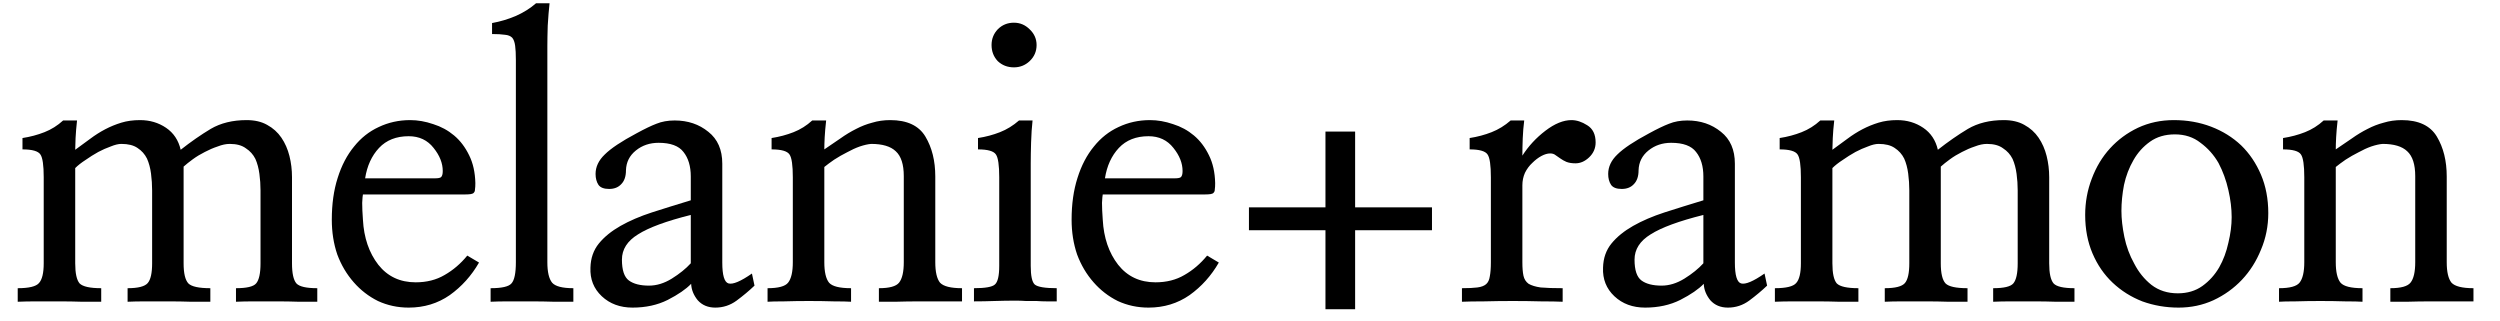 <svg width="140" height="18" viewBox="0 0 140 18" fill="none" xmlns="http://www.w3.org/2000/svg">
<path d="M4.314 6.746C4.273 7.115 4.246 7.443 4.232 7.73C4.219 8.004 4.212 8.223 4.212 8.387C4.499 8.182 4.779 7.977 5.053 7.771C5.326 7.566 5.606 7.389 5.894 7.238C6.181 7.088 6.481 6.965 6.796 6.869C7.11 6.773 7.459 6.726 7.842 6.726C8.389 6.726 8.874 6.869 9.298 7.156C9.722 7.443 9.995 7.854 10.118 8.387C10.692 7.936 11.253 7.546 11.8 7.218C12.36 6.89 13.03 6.726 13.81 6.726C14.261 6.726 14.644 6.814 14.958 6.992C15.286 7.17 15.553 7.409 15.758 7.71C15.963 8.011 16.113 8.353 16.209 8.735C16.305 9.118 16.352 9.515 16.352 9.925V14.744C16.352 15.305 16.435 15.681 16.599 15.872C16.763 16.05 17.152 16.139 17.768 16.139V16.898C17.48 16.898 17.139 16.898 16.742 16.898C16.346 16.884 15.935 16.877 15.512 16.877C15.074 16.877 14.65 16.877 14.24 16.877C13.844 16.877 13.502 16.884 13.215 16.898V16.139C13.816 16.139 14.192 16.05 14.343 15.872C14.507 15.681 14.589 15.305 14.589 14.744V10.663C14.589 10.349 14.568 10.041 14.527 9.74C14.486 9.426 14.411 9.146 14.302 8.899C14.179 8.653 14.001 8.455 13.769 8.305C13.55 8.141 13.249 8.059 12.866 8.059C12.661 8.059 12.435 8.106 12.19 8.202C11.943 8.284 11.704 8.387 11.472 8.51C11.226 8.633 11 8.77 10.795 8.92C10.59 9.07 10.419 9.207 10.282 9.33V14.744C10.282 15.305 10.371 15.681 10.549 15.872C10.727 16.05 11.137 16.139 11.779 16.139V16.898C11.492 16.898 11.137 16.898 10.713 16.898C10.303 16.884 9.879 16.877 9.441 16.877C9.004 16.877 8.58 16.877 8.17 16.877C7.76 16.877 7.418 16.884 7.145 16.898V16.139C7.732 16.139 8.108 16.043 8.272 15.852C8.437 15.66 8.519 15.291 8.519 14.744V10.663C8.519 10.349 8.498 10.034 8.457 9.72C8.416 9.405 8.341 9.125 8.231 8.879C8.108 8.633 7.931 8.435 7.698 8.284C7.479 8.134 7.179 8.059 6.796 8.059C6.632 8.059 6.434 8.106 6.201 8.202C5.969 8.284 5.736 8.387 5.504 8.51C5.258 8.646 5.019 8.797 4.786 8.961C4.554 9.111 4.362 9.262 4.212 9.412V14.744C4.212 15.305 4.294 15.681 4.458 15.872C4.636 16.05 5.039 16.139 5.668 16.139V16.898C5.367 16.898 5.012 16.898 4.602 16.898C4.191 16.884 3.768 16.877 3.33 16.877C2.893 16.877 2.469 16.877 2.059 16.877C1.648 16.877 1.293 16.884 0.992 16.898V16.139C1.621 16.139 2.018 16.043 2.182 15.852C2.359 15.66 2.448 15.291 2.448 14.744V9.925C2.448 9.255 2.387 8.831 2.264 8.653C2.141 8.462 1.806 8.366 1.259 8.366V7.73C1.696 7.662 2.106 7.553 2.489 7.402C2.872 7.252 3.221 7.033 3.535 6.746H4.314ZM20.324 10.889C20.31 10.943 20.296 11.101 20.283 11.36C20.283 11.62 20.296 11.935 20.324 12.304C20.378 13.315 20.666 14.156 21.185 14.826C21.704 15.482 22.402 15.81 23.277 15.81C23.892 15.81 24.432 15.674 24.897 15.4C25.375 15.127 25.799 14.765 26.168 14.313L26.825 14.703C26.401 15.441 25.854 16.05 25.184 16.528C24.514 16.993 23.748 17.226 22.887 17.226C22.272 17.226 21.698 17.102 21.165 16.856C20.645 16.597 20.194 16.248 19.811 15.81C19.415 15.359 19.107 14.84 18.888 14.252C18.683 13.65 18.581 13.001 18.581 12.304C18.581 11.429 18.69 10.649 18.909 9.966C19.127 9.269 19.435 8.681 19.831 8.202C20.214 7.724 20.672 7.361 21.206 7.115C21.752 6.855 22.34 6.726 22.969 6.726C23.393 6.726 23.824 6.801 24.261 6.951C24.699 7.088 25.088 7.3 25.43 7.587C25.772 7.874 26.052 8.243 26.271 8.694C26.49 9.132 26.606 9.651 26.62 10.253C26.62 10.403 26.613 10.52 26.599 10.602C26.599 10.684 26.579 10.745 26.538 10.786C26.51 10.827 26.456 10.854 26.373 10.868C26.291 10.882 26.182 10.889 26.045 10.889H20.324ZM24.364 9.986C24.528 9.986 24.637 9.966 24.692 9.925C24.76 9.87 24.794 9.754 24.794 9.576C24.794 9.139 24.623 8.708 24.282 8.284C23.94 7.847 23.475 7.628 22.887 7.628C22.19 7.628 21.636 7.847 21.226 8.284C20.816 8.722 20.556 9.289 20.447 9.986H24.364ZM28.889 3.362C28.889 3.021 28.875 2.754 28.848 2.562C28.82 2.357 28.765 2.207 28.683 2.111C28.588 2.016 28.451 1.961 28.273 1.947C28.096 1.92 27.856 1.906 27.555 1.906V1.291C28.007 1.209 28.444 1.079 28.868 0.901C29.305 0.71 29.688 0.471 30.017 0.184H30.775C30.734 0.553 30.7 0.97 30.673 1.435C30.659 1.886 30.652 2.269 30.652 2.583V14.683C30.652 15.229 30.741 15.612 30.919 15.831C31.097 16.036 31.493 16.139 32.108 16.139V16.898C31.821 16.898 31.466 16.898 31.042 16.898C30.618 16.884 30.187 16.877 29.75 16.877C29.312 16.877 28.889 16.877 28.478 16.877C28.068 16.877 27.733 16.884 27.474 16.898V16.139C28.102 16.139 28.492 16.05 28.642 15.872C28.806 15.694 28.889 15.298 28.889 14.683V3.362ZM38.684 12.037C37.317 12.379 36.332 12.741 35.731 13.124C35.129 13.493 34.828 13.965 34.828 14.539C34.828 15.127 34.958 15.517 35.218 15.708C35.478 15.899 35.854 15.995 36.346 15.995C36.77 15.995 37.194 15.865 37.617 15.605C38.055 15.332 38.41 15.045 38.684 14.744V12.037ZM42.252 15.995C41.952 16.282 41.617 16.562 41.247 16.836C40.892 17.096 40.495 17.226 40.058 17.226C39.648 17.226 39.32 17.089 39.074 16.815C38.841 16.528 38.718 16.221 38.704 15.893C38.417 16.193 37.98 16.494 37.392 16.795C36.818 17.082 36.161 17.226 35.423 17.226C34.726 17.226 34.152 17.014 33.7 16.59C33.249 16.166 33.037 15.633 33.065 14.99C33.078 14.457 33.236 14.006 33.536 13.637C33.837 13.268 34.24 12.94 34.746 12.652C35.252 12.365 35.84 12.112 36.51 11.894C37.194 11.675 37.918 11.449 38.684 11.217V9.884C38.684 9.31 38.547 8.852 38.274 8.51C38.014 8.168 37.549 7.997 36.879 7.997C36.387 7.997 35.963 8.141 35.608 8.428C35.252 8.715 35.068 9.084 35.054 9.535C35.054 9.877 34.965 10.137 34.787 10.315C34.623 10.492 34.398 10.581 34.111 10.581C33.824 10.581 33.625 10.506 33.516 10.355C33.407 10.191 33.352 9.986 33.352 9.74C33.352 9.344 33.523 8.981 33.865 8.653C34.206 8.312 34.801 7.915 35.649 7.464C36.1 7.218 36.469 7.04 36.756 6.931C37.057 6.808 37.399 6.746 37.782 6.746C38.52 6.746 39.149 6.958 39.668 7.382C40.188 7.792 40.448 8.387 40.448 9.166V14.703C40.448 15.414 40.564 15.804 40.796 15.872C41.042 15.94 41.48 15.756 42.109 15.318L42.252 15.995ZM46.264 6.746C46.223 7.115 46.196 7.43 46.182 7.689C46.169 7.949 46.162 8.175 46.162 8.366C46.476 8.147 46.777 7.942 47.064 7.751C47.351 7.546 47.645 7.368 47.946 7.218C48.233 7.067 48.534 6.951 48.848 6.869C49.163 6.773 49.498 6.726 49.853 6.726C50.797 6.726 51.453 7.033 51.822 7.648C52.191 8.264 52.376 9.009 52.376 9.884V14.683C52.376 15.229 52.465 15.612 52.642 15.831C52.834 16.036 53.244 16.139 53.873 16.139V16.877C53.681 16.877 53.367 16.877 52.929 16.877C52.492 16.877 52.027 16.877 51.535 16.877C51.043 16.877 50.578 16.884 50.14 16.898C49.703 16.898 49.395 16.898 49.218 16.898V16.139C49.805 16.139 50.181 16.036 50.346 15.831C50.523 15.612 50.612 15.229 50.612 14.683V9.863C50.612 9.207 50.462 8.742 50.161 8.469C49.874 8.195 49.416 8.059 48.787 8.059C48.609 8.072 48.397 8.12 48.151 8.202C47.919 8.284 47.679 8.394 47.433 8.53C47.187 8.653 46.948 8.79 46.716 8.94C46.497 9.091 46.312 9.228 46.162 9.351V14.683C46.162 15.229 46.251 15.612 46.428 15.831C46.606 16.036 47.016 16.139 47.659 16.139V16.898C47.454 16.884 47.133 16.877 46.695 16.877C46.258 16.863 45.793 16.856 45.3 16.856C44.808 16.856 44.343 16.863 43.906 16.877C43.468 16.877 43.161 16.884 42.983 16.898V16.139C43.585 16.139 43.968 16.036 44.132 15.831C44.309 15.612 44.398 15.229 44.398 14.683V9.925C44.398 9.255 44.337 8.831 44.214 8.653C44.091 8.462 43.756 8.366 43.209 8.366V7.73C43.646 7.662 44.056 7.553 44.439 7.402C44.822 7.252 45.171 7.033 45.485 6.746H46.264ZM57.721 14.888C57.721 15.448 57.796 15.797 57.947 15.934C58.111 16.07 58.521 16.139 59.177 16.139V16.877C58.986 16.877 58.794 16.877 58.603 16.877C58.425 16.877 58.24 16.87 58.049 16.856C57.858 16.856 57.659 16.856 57.454 16.856C57.263 16.843 57.078 16.836 56.901 16.836C56.49 16.836 56.087 16.843 55.691 16.856C55.294 16.87 54.911 16.877 54.542 16.877V16.139C55.171 16.139 55.561 16.07 55.711 15.934C55.875 15.797 55.957 15.448 55.957 14.888V9.925C55.957 9.255 55.896 8.831 55.773 8.653C55.65 8.462 55.315 8.366 54.768 8.366V7.73C55.205 7.662 55.615 7.553 55.998 7.402C56.381 7.252 56.736 7.033 57.065 6.746H57.823C57.782 7.115 57.755 7.525 57.741 7.977C57.728 8.428 57.721 8.817 57.721 9.146V14.888ZM56.778 1.271C57.119 1.271 57.413 1.394 57.659 1.64C57.919 1.886 58.049 2.18 58.049 2.521C58.049 2.877 57.919 3.178 57.659 3.424C57.413 3.656 57.119 3.772 56.778 3.772C56.422 3.772 56.121 3.656 55.875 3.424C55.643 3.178 55.527 2.877 55.527 2.521C55.527 2.18 55.643 1.886 55.875 1.64C56.121 1.394 56.422 1.271 56.778 1.271ZM61.754 10.889C61.74 10.943 61.726 11.101 61.712 11.36C61.712 11.62 61.726 11.935 61.754 12.304C61.808 13.315 62.095 14.156 62.615 14.826C63.134 15.482 63.832 15.81 64.707 15.81C65.322 15.81 65.862 15.674 66.327 15.4C66.805 15.127 67.229 14.765 67.598 14.313L68.254 14.703C67.831 15.441 67.284 16.05 66.614 16.528C65.944 16.993 65.178 17.226 64.317 17.226C63.702 17.226 63.128 17.102 62.594 16.856C62.075 16.597 61.624 16.248 61.241 15.81C60.844 15.359 60.537 14.84 60.318 14.252C60.113 13.65 60.01 13.001 60.01 12.304C60.01 11.429 60.12 10.649 60.339 9.966C60.557 9.269 60.865 8.681 61.261 8.202C61.644 7.724 62.102 7.361 62.635 7.115C63.182 6.855 63.77 6.726 64.399 6.726C64.823 6.726 65.254 6.801 65.691 6.951C66.129 7.088 66.518 7.3 66.86 7.587C67.202 7.874 67.482 8.243 67.701 8.694C67.92 9.132 68.036 9.651 68.049 10.253C68.049 10.403 68.043 10.52 68.029 10.602C68.029 10.684 68.008 10.745 67.967 10.786C67.94 10.827 67.885 10.854 67.803 10.868C67.721 10.882 67.612 10.889 67.475 10.889H61.754ZM65.794 9.986C65.958 9.986 66.067 9.966 66.122 9.925C66.19 9.87 66.224 9.754 66.224 9.576C66.224 9.139 66.053 8.708 65.712 8.284C65.37 7.847 64.905 7.628 64.317 7.628C63.62 7.628 63.066 7.847 62.656 8.284C62.246 8.722 61.986 9.289 61.877 9.986H65.794Z" fill="black"/>
<path d="M85.253 8.715C85.595 8.182 86.025 7.717 86.545 7.32C87.064 6.924 87.55 6.726 88.001 6.726C88.288 6.726 88.582 6.821 88.883 7.013C89.197 7.204 89.355 7.525 89.355 7.977C89.355 8.305 89.231 8.585 88.985 8.817C88.753 9.036 88.5 9.146 88.227 9.146C88.022 9.146 87.851 9.118 87.714 9.063C87.591 9.009 87.481 8.947 87.386 8.879C87.29 8.811 87.201 8.749 87.119 8.694C87.037 8.626 86.935 8.592 86.811 8.592C86.661 8.592 86.497 8.64 86.319 8.735C86.142 8.831 85.971 8.961 85.807 9.125C85.643 9.275 85.506 9.46 85.397 9.679C85.301 9.897 85.253 10.13 85.253 10.376V14.683C85.253 14.997 85.273 15.25 85.314 15.441C85.356 15.633 85.451 15.783 85.602 15.893C85.766 15.988 85.991 16.057 86.278 16.098C86.579 16.125 86.989 16.139 87.509 16.139V16.898C87.208 16.884 86.805 16.877 86.299 16.877C85.793 16.863 85.267 16.856 84.72 16.856C84.159 16.856 83.619 16.863 83.1 16.877C82.58 16.877 82.17 16.884 81.869 16.898V16.139C82.238 16.139 82.525 16.125 82.731 16.098C82.949 16.07 83.113 16.009 83.223 15.913C83.332 15.817 83.4 15.674 83.428 15.482C83.469 15.277 83.489 15.011 83.489 14.683V9.925C83.489 9.255 83.428 8.831 83.305 8.653C83.182 8.462 82.847 8.366 82.3 8.366V7.73C82.737 7.662 83.147 7.553 83.53 7.402C83.913 7.252 84.269 7.033 84.597 6.746H85.356C85.314 7.074 85.287 7.409 85.273 7.751C85.26 8.093 85.253 8.414 85.253 8.715ZM95.389 12.037C94.022 12.379 93.038 12.741 92.436 13.124C91.835 13.493 91.534 13.965 91.534 14.539C91.534 15.127 91.664 15.517 91.924 15.708C92.183 15.899 92.559 15.995 93.052 15.995C93.475 15.995 93.899 15.865 94.323 15.605C94.761 15.332 95.116 15.045 95.389 14.744V12.037ZM98.958 15.995C98.657 16.282 98.322 16.562 97.953 16.836C97.597 17.096 97.201 17.226 96.764 17.226C96.353 17.226 96.025 17.089 95.779 16.815C95.547 16.528 95.424 16.221 95.41 15.893C95.123 16.193 94.685 16.494 94.097 16.795C93.523 17.082 92.867 17.226 92.129 17.226C91.431 17.226 90.857 17.014 90.406 16.59C89.955 16.166 89.743 15.633 89.77 14.99C89.784 14.457 89.941 14.006 90.242 13.637C90.543 13.268 90.946 12.94 91.452 12.652C91.958 12.365 92.546 12.112 93.216 11.894C93.899 11.675 94.624 11.449 95.389 11.217V9.884C95.389 9.31 95.253 8.852 94.979 8.51C94.72 8.168 94.255 7.997 93.585 7.997C93.093 7.997 92.669 8.141 92.313 8.428C91.958 8.715 91.773 9.084 91.76 9.535C91.76 9.877 91.671 10.137 91.493 10.315C91.329 10.492 91.103 10.581 90.816 10.581C90.529 10.581 90.331 10.506 90.222 10.355C90.112 10.191 90.058 9.986 90.058 9.74C90.058 9.344 90.228 8.981 90.57 8.653C90.912 8.312 91.507 7.915 92.354 7.464C92.805 7.218 93.175 7.04 93.462 6.931C93.763 6.808 94.104 6.746 94.487 6.746C95.225 6.746 95.854 6.958 96.374 7.382C96.893 7.792 97.153 8.387 97.153 9.166V14.703C97.153 15.414 97.269 15.804 97.502 15.872C97.748 15.94 98.185 15.756 98.814 15.318L98.958 15.995ZM102.717 6.746C102.676 7.115 102.648 7.443 102.635 7.73C102.621 8.004 102.614 8.223 102.614 8.387C102.901 8.182 103.181 7.977 103.455 7.771C103.728 7.566 104.009 7.389 104.296 7.238C104.583 7.088 104.884 6.965 105.198 6.869C105.512 6.773 105.861 6.726 106.244 6.726C106.791 6.726 107.276 6.869 107.7 7.156C108.124 7.443 108.397 7.854 108.52 8.387C109.094 7.936 109.655 7.546 110.202 7.218C110.762 6.89 111.432 6.726 112.212 6.726C112.663 6.726 113.046 6.814 113.36 6.992C113.688 7.17 113.955 7.409 114.16 7.71C114.365 8.011 114.515 8.353 114.611 8.735C114.707 9.118 114.755 9.515 114.755 9.925V14.744C114.755 15.305 114.837 15.681 115.001 15.872C115.165 16.05 115.554 16.139 116.17 16.139V16.898C115.883 16.898 115.541 16.898 115.144 16.898C114.748 16.884 114.338 16.877 113.914 16.877C113.476 16.877 113.052 16.877 112.642 16.877C112.246 16.877 111.904 16.884 111.617 16.898V16.139C112.219 16.139 112.594 16.05 112.745 15.872C112.909 15.681 112.991 15.305 112.991 14.744V10.663C112.991 10.349 112.97 10.041 112.929 9.74C112.888 9.426 112.813 9.146 112.704 8.899C112.581 8.653 112.403 8.455 112.171 8.305C111.952 8.141 111.651 8.059 111.268 8.059C111.063 8.059 110.838 8.106 110.592 8.202C110.345 8.284 110.106 8.387 109.874 8.51C109.628 8.633 109.402 8.77 109.197 8.92C108.992 9.07 108.821 9.207 108.684 9.33V14.744C108.684 15.305 108.773 15.681 108.951 15.872C109.129 16.05 109.539 16.139 110.181 16.139V16.898C109.894 16.898 109.539 16.898 109.115 16.898C108.705 16.884 108.281 16.877 107.844 16.877C107.406 16.877 106.982 16.877 106.572 16.877C106.162 16.877 105.82 16.884 105.547 16.898V16.139C106.135 16.139 106.511 16.043 106.675 15.852C106.839 15.66 106.921 15.291 106.921 14.744V10.663C106.921 10.349 106.9 10.034 106.859 9.72C106.818 9.405 106.743 9.125 106.634 8.879C106.511 8.633 106.333 8.435 106.1 8.284C105.882 8.134 105.581 8.059 105.198 8.059C105.034 8.059 104.836 8.106 104.603 8.202C104.371 8.284 104.138 8.387 103.906 8.51C103.66 8.646 103.421 8.797 103.188 8.961C102.956 9.111 102.764 9.262 102.614 9.412V14.744C102.614 15.305 102.696 15.681 102.86 15.872C103.038 16.05 103.441 16.139 104.07 16.139V16.898C103.769 16.898 103.414 16.898 103.004 16.898C102.594 16.884 102.17 16.877 101.732 16.877C101.295 16.877 100.871 16.877 100.461 16.877C100.051 16.877 99.695 16.884 99.394 16.898V16.139C100.023 16.139 100.42 16.043 100.584 15.852C100.761 15.66 100.85 15.291 100.85 14.744V9.925C100.85 9.255 100.789 8.831 100.666 8.653C100.543 8.462 100.208 8.366 99.661 8.366V7.73C100.098 7.662 100.509 7.553 100.891 7.402C101.274 7.252 101.623 7.033 101.937 6.746H102.717ZM127.024 11.935C127.024 12.659 126.887 13.343 126.614 13.985C126.354 14.628 125.999 15.188 125.548 15.667C125.096 16.145 124.563 16.528 123.948 16.815C123.346 17.089 122.697 17.226 122 17.226C121.289 17.226 120.612 17.109 119.969 16.877C119.34 16.631 118.787 16.282 118.308 15.831C117.83 15.38 117.454 14.833 117.18 14.19C116.907 13.548 116.77 12.83 116.77 12.037C116.77 11.326 116.893 10.649 117.139 10.007C117.385 9.351 117.727 8.783 118.165 8.305C118.602 7.826 119.122 7.443 119.723 7.156C120.339 6.869 121.008 6.726 121.733 6.726C122.485 6.726 123.182 6.849 123.825 7.095C124.467 7.341 125.028 7.689 125.506 8.141C125.971 8.592 126.34 9.139 126.614 9.781C126.887 10.424 127.024 11.142 127.024 11.935ZM124.973 12.16C124.973 11.682 124.912 11.176 124.789 10.643C124.666 10.096 124.481 9.59 124.235 9.125C123.975 8.674 123.64 8.298 123.23 7.997C122.834 7.683 122.355 7.525 121.795 7.525C121.248 7.525 120.783 7.662 120.4 7.936C120.017 8.209 119.71 8.551 119.477 8.961C119.231 9.385 119.053 9.85 118.944 10.355C118.848 10.861 118.8 11.347 118.8 11.812C118.8 12.249 118.855 12.734 118.964 13.268C119.074 13.801 119.258 14.3 119.518 14.765C119.764 15.243 120.086 15.64 120.482 15.954C120.892 16.269 121.384 16.426 121.959 16.426C122.492 16.426 122.95 16.289 123.333 16.016C123.715 15.742 124.03 15.394 124.276 14.97C124.508 14.56 124.679 14.102 124.789 13.596C124.912 13.09 124.973 12.611 124.973 12.16ZM130.906 6.746C130.865 7.115 130.837 7.43 130.824 7.689C130.81 7.949 130.803 8.175 130.803 8.366C131.118 8.147 131.418 7.942 131.706 7.751C131.993 7.546 132.287 7.368 132.587 7.218C132.875 7.067 133.175 6.951 133.49 6.869C133.804 6.773 134.139 6.726 134.495 6.726C135.438 6.726 136.094 7.033 136.463 7.648C136.833 8.264 137.017 9.009 137.017 9.884V14.683C137.017 15.229 137.106 15.612 137.284 15.831C137.475 16.036 137.885 16.139 138.514 16.139V16.877C138.323 16.877 138.008 16.877 137.571 16.877C137.133 16.877 136.668 16.877 136.176 16.877C135.684 16.877 135.219 16.884 134.782 16.898C134.344 16.898 134.037 16.898 133.859 16.898V16.139C134.447 16.139 134.823 16.036 134.987 15.831C135.165 15.612 135.253 15.229 135.253 14.683V9.863C135.253 9.207 135.103 8.742 134.802 8.469C134.515 8.195 134.057 8.059 133.428 8.059C133.251 8.072 133.039 8.12 132.792 8.202C132.56 8.284 132.321 8.394 132.075 8.53C131.829 8.653 131.589 8.79 131.357 8.94C131.138 9.091 130.954 9.228 130.803 9.351V14.683C130.803 15.229 130.892 15.612 131.07 15.831C131.248 16.036 131.658 16.139 132.3 16.139V16.898C132.095 16.884 131.774 16.877 131.336 16.877C130.899 16.863 130.434 16.856 129.942 16.856C129.45 16.856 128.985 16.863 128.547 16.877C128.11 16.877 127.802 16.884 127.625 16.898V16.139C128.226 16.139 128.609 16.036 128.773 15.831C128.951 15.612 129.04 15.229 129.04 14.683V9.925C129.04 9.255 128.978 8.831 128.855 8.653C128.732 8.462 128.397 8.366 127.85 8.366V7.73C128.288 7.662 128.698 7.553 129.081 7.402C129.463 7.252 129.812 7.033 130.126 6.746H130.906Z" fill="black"/>
<path d="M75.887 12.893V17.317H74.226V12.893H69.941V11.612H74.226V7.368H75.887V11.612H80.191V12.893H75.887Z" fill="black"/>
</svg>
